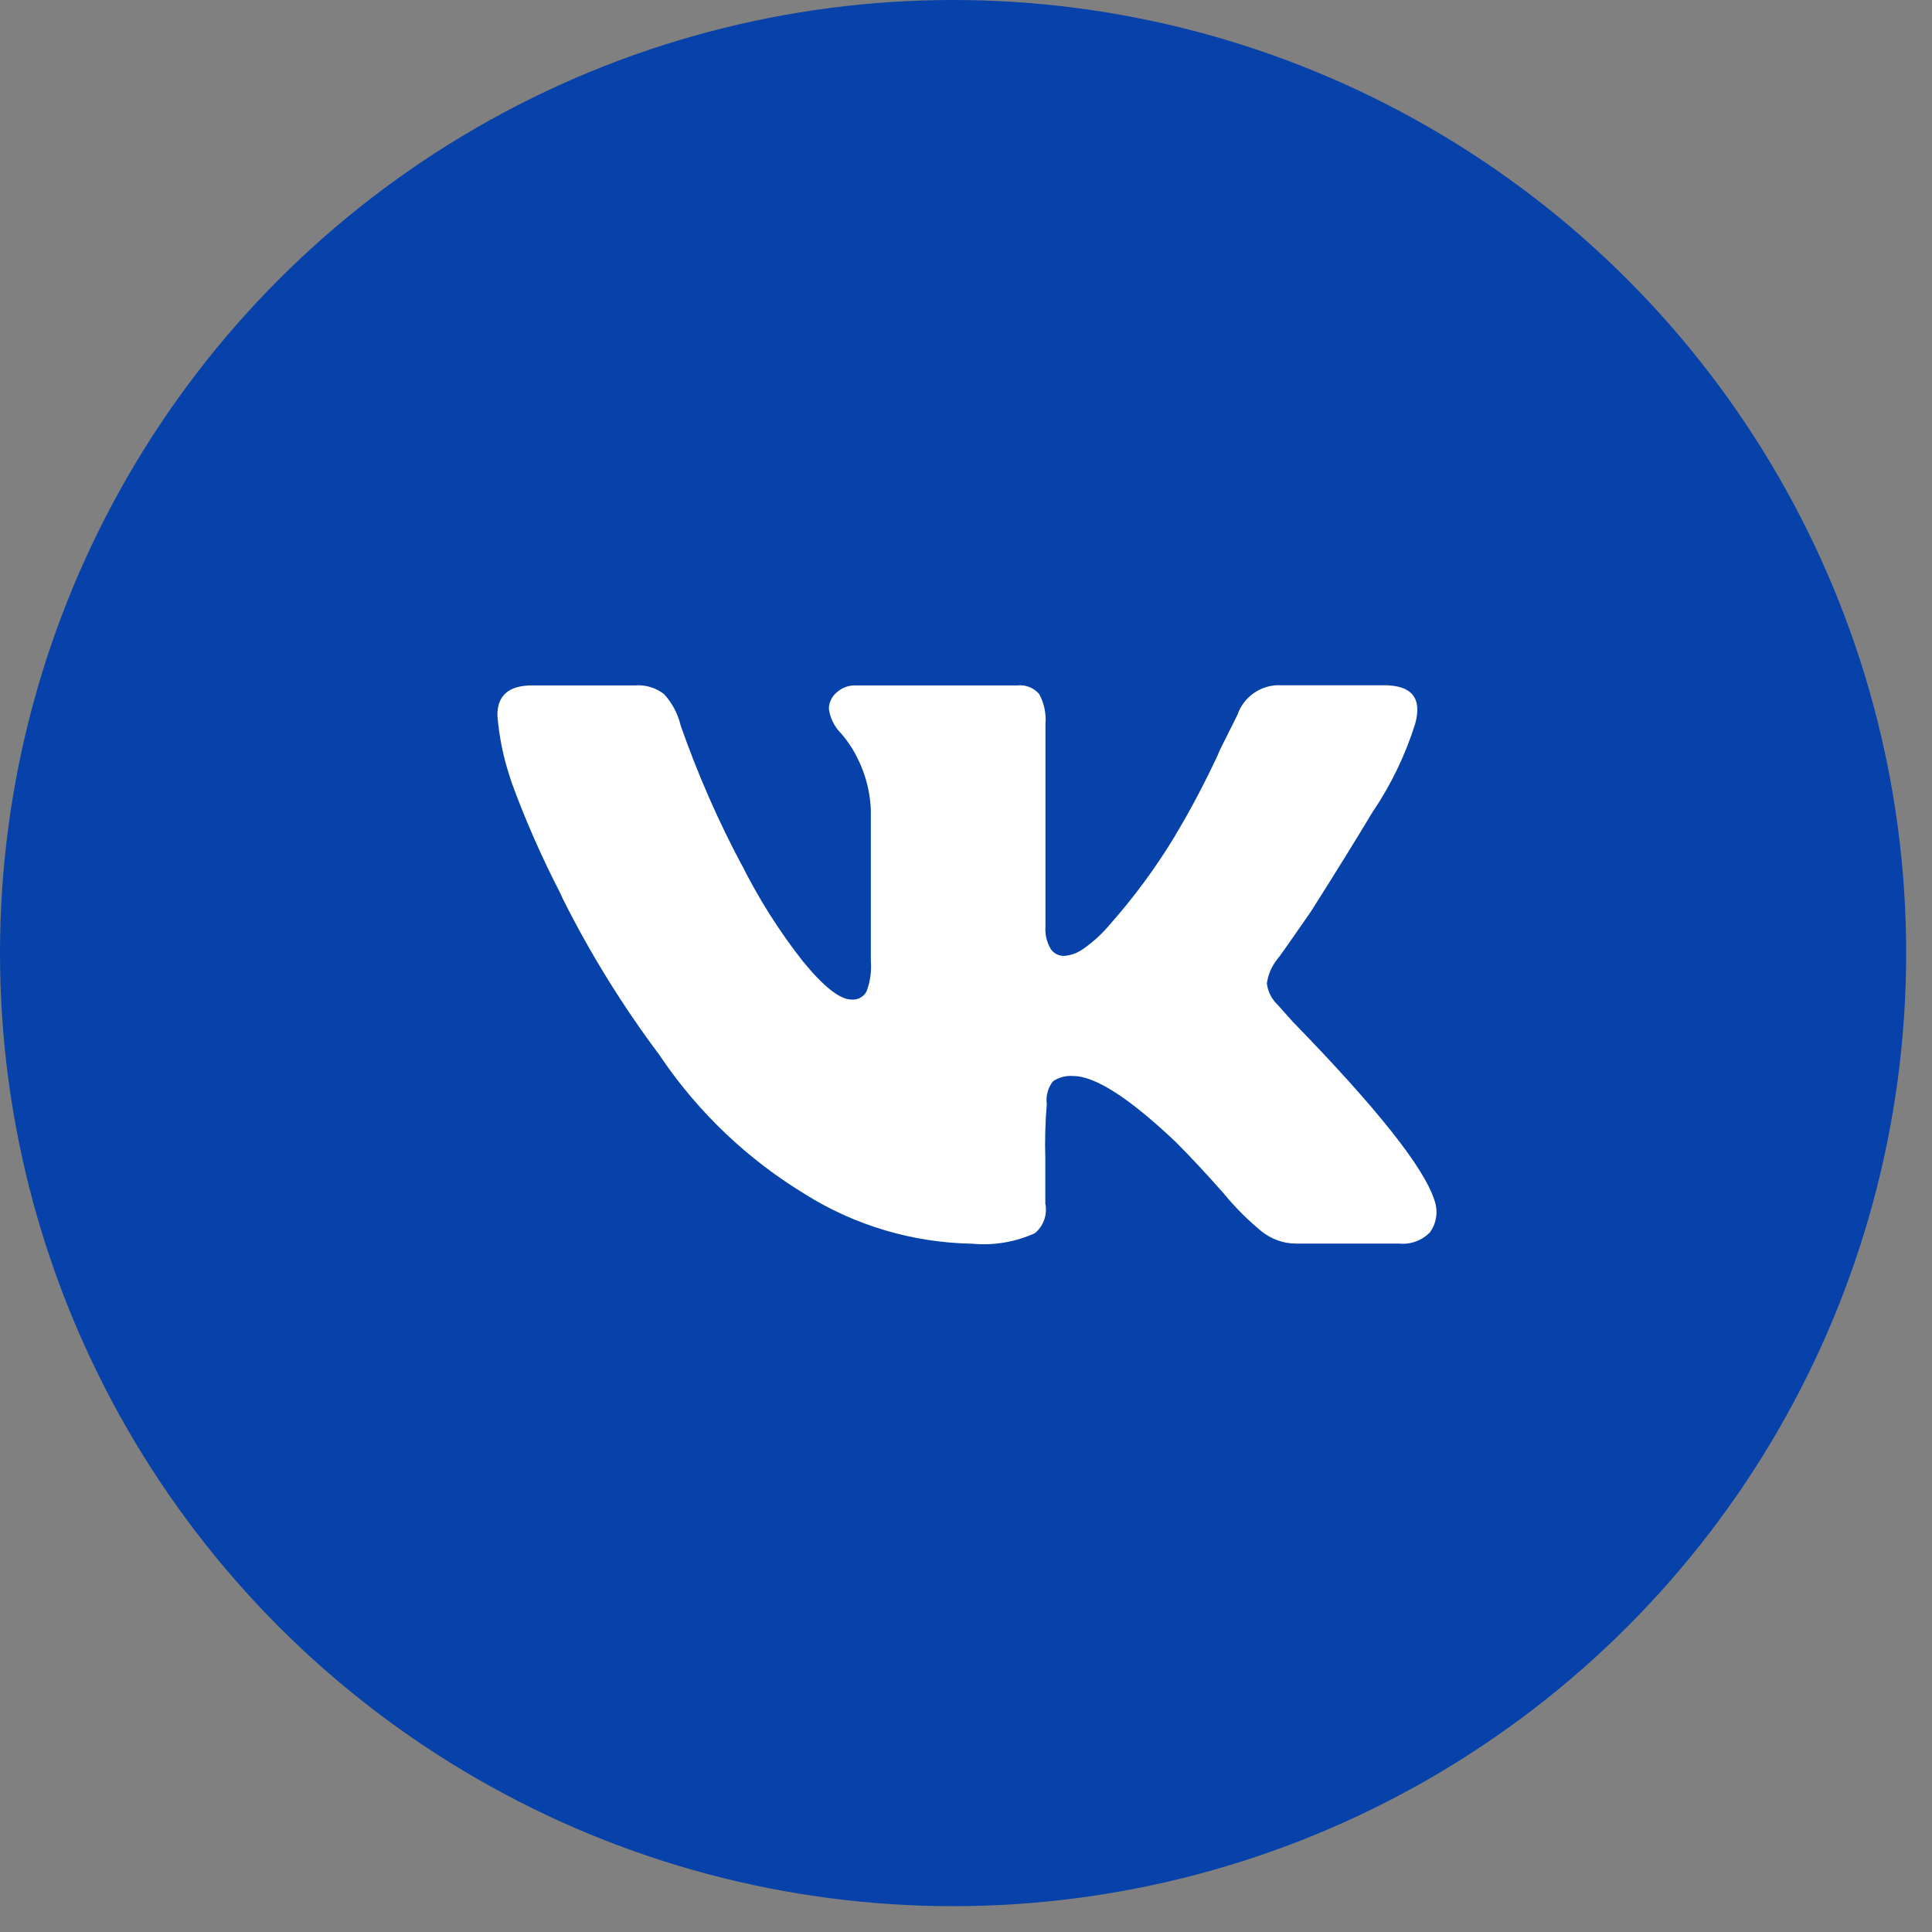 <?xml version="1.0" encoding="UTF-8"?> <svg xmlns="http://www.w3.org/2000/svg" width="38" height="38" viewBox="0 0 38 38" fill="none"><rect x="0" y="0" width="38" height="38" fill="#808080" stroke="none"/> <circle cx="18.746" cy="18.746" r="18.746" fill="#0642A9"></circle> <g clip-path="url(#clip0_251_1428)"> <path d="M27.836 14.233C27.642 14.85 27.36 15.436 26.997 15.972L27.011 15.948C26.666 16.523 26.255 17.187 25.776 17.941C25.365 18.535 25.148 18.843 25.124 18.864C25.014 19.002 24.943 19.166 24.918 19.34L24.918 19.345C24.937 19.502 25.01 19.648 25.124 19.757L25.432 20.101C27.079 21.794 28.006 22.96 28.211 23.601C28.25 23.707 28.263 23.82 28.248 23.931C28.233 24.043 28.191 24.148 28.125 24.239L28.127 24.237C28.049 24.317 27.955 24.379 27.85 24.417C27.746 24.456 27.634 24.47 27.523 24.46H27.526H25.497C25.238 24.46 24.999 24.369 24.812 24.218L24.814 24.22C24.547 24 24.302 23.756 24.082 23.49L24.075 23.48C23.721 23.08 23.406 22.742 23.132 22.468C22.217 21.599 21.542 21.164 21.107 21.164C20.967 21.152 20.826 21.189 20.71 21.268L20.712 21.267C20.662 21.329 20.626 21.401 20.605 21.479C20.583 21.556 20.578 21.637 20.589 21.716V21.713C20.559 22.072 20.549 22.433 20.56 22.793V22.78V23.672C20.582 23.779 20.574 23.889 20.538 23.992C20.502 24.095 20.439 24.185 20.355 24.255L20.354 24.256C19.965 24.432 19.535 24.503 19.11 24.461L19.12 24.462C17.954 24.442 16.817 24.105 15.829 23.486L15.856 23.501C14.717 22.815 13.741 21.889 12.995 20.788L12.974 20.756C12.25 19.79 11.613 18.762 11.072 17.683L11.018 17.564C10.657 16.866 10.34 16.145 10.069 15.407L10.023 15.265C9.897 14.882 9.817 14.485 9.784 14.083L9.783 14.064C9.783 13.675 10.011 13.481 10.469 13.481H12.494C12.698 13.465 12.902 13.527 13.063 13.654L13.061 13.652C13.215 13.821 13.329 14.028 13.385 14.259L13.387 14.268C13.722 15.226 14.13 16.156 14.609 17.051L14.557 16.945C14.903 17.648 15.322 18.313 15.807 18.928L15.789 18.904C16.2 19.408 16.52 19.66 16.75 19.66L16.774 19.661C16.828 19.661 16.882 19.647 16.928 19.62C16.975 19.593 17.014 19.554 17.041 19.507L17.042 19.506C17.116 19.313 17.145 19.105 17.128 18.9V18.904V15.918C17.113 15.58 17.029 15.248 16.881 14.943L16.887 14.958C16.798 14.764 16.681 14.584 16.541 14.423L16.543 14.426C16.414 14.297 16.33 14.13 16.304 13.95L16.303 13.945C16.303 13.814 16.363 13.696 16.457 13.619L16.458 13.618C16.555 13.53 16.681 13.481 16.812 13.481H20.01C20.09 13.472 20.171 13.483 20.246 13.513C20.321 13.542 20.388 13.59 20.44 13.652L20.441 13.653C20.538 13.833 20.58 14.037 20.563 14.24V14.237V18.218C20.551 18.375 20.587 18.532 20.668 18.668L20.666 18.665C20.694 18.707 20.733 18.742 20.777 18.765C20.822 18.789 20.872 18.802 20.922 18.802C21.052 18.794 21.178 18.75 21.286 18.677L21.284 18.679C21.493 18.535 21.673 18.371 21.829 18.185L21.832 18.181C22.308 17.643 22.734 17.064 23.106 16.45L23.136 16.396C23.401 15.957 23.687 15.417 23.947 14.862L23.995 14.748L24.338 14.062C24.398 13.884 24.515 13.731 24.67 13.626C24.825 13.521 25.01 13.468 25.198 13.478H25.195H27.221C27.768 13.478 27.973 13.729 27.836 14.233H27.836Z" fill="white"></path> </g> <defs> <clipPath id="clip0_251_1428"> <rect width="18.474" height="18.474" fill="white" transform="translate(9.78 9.78)"></rect> </clipPath> </defs> </svg> 